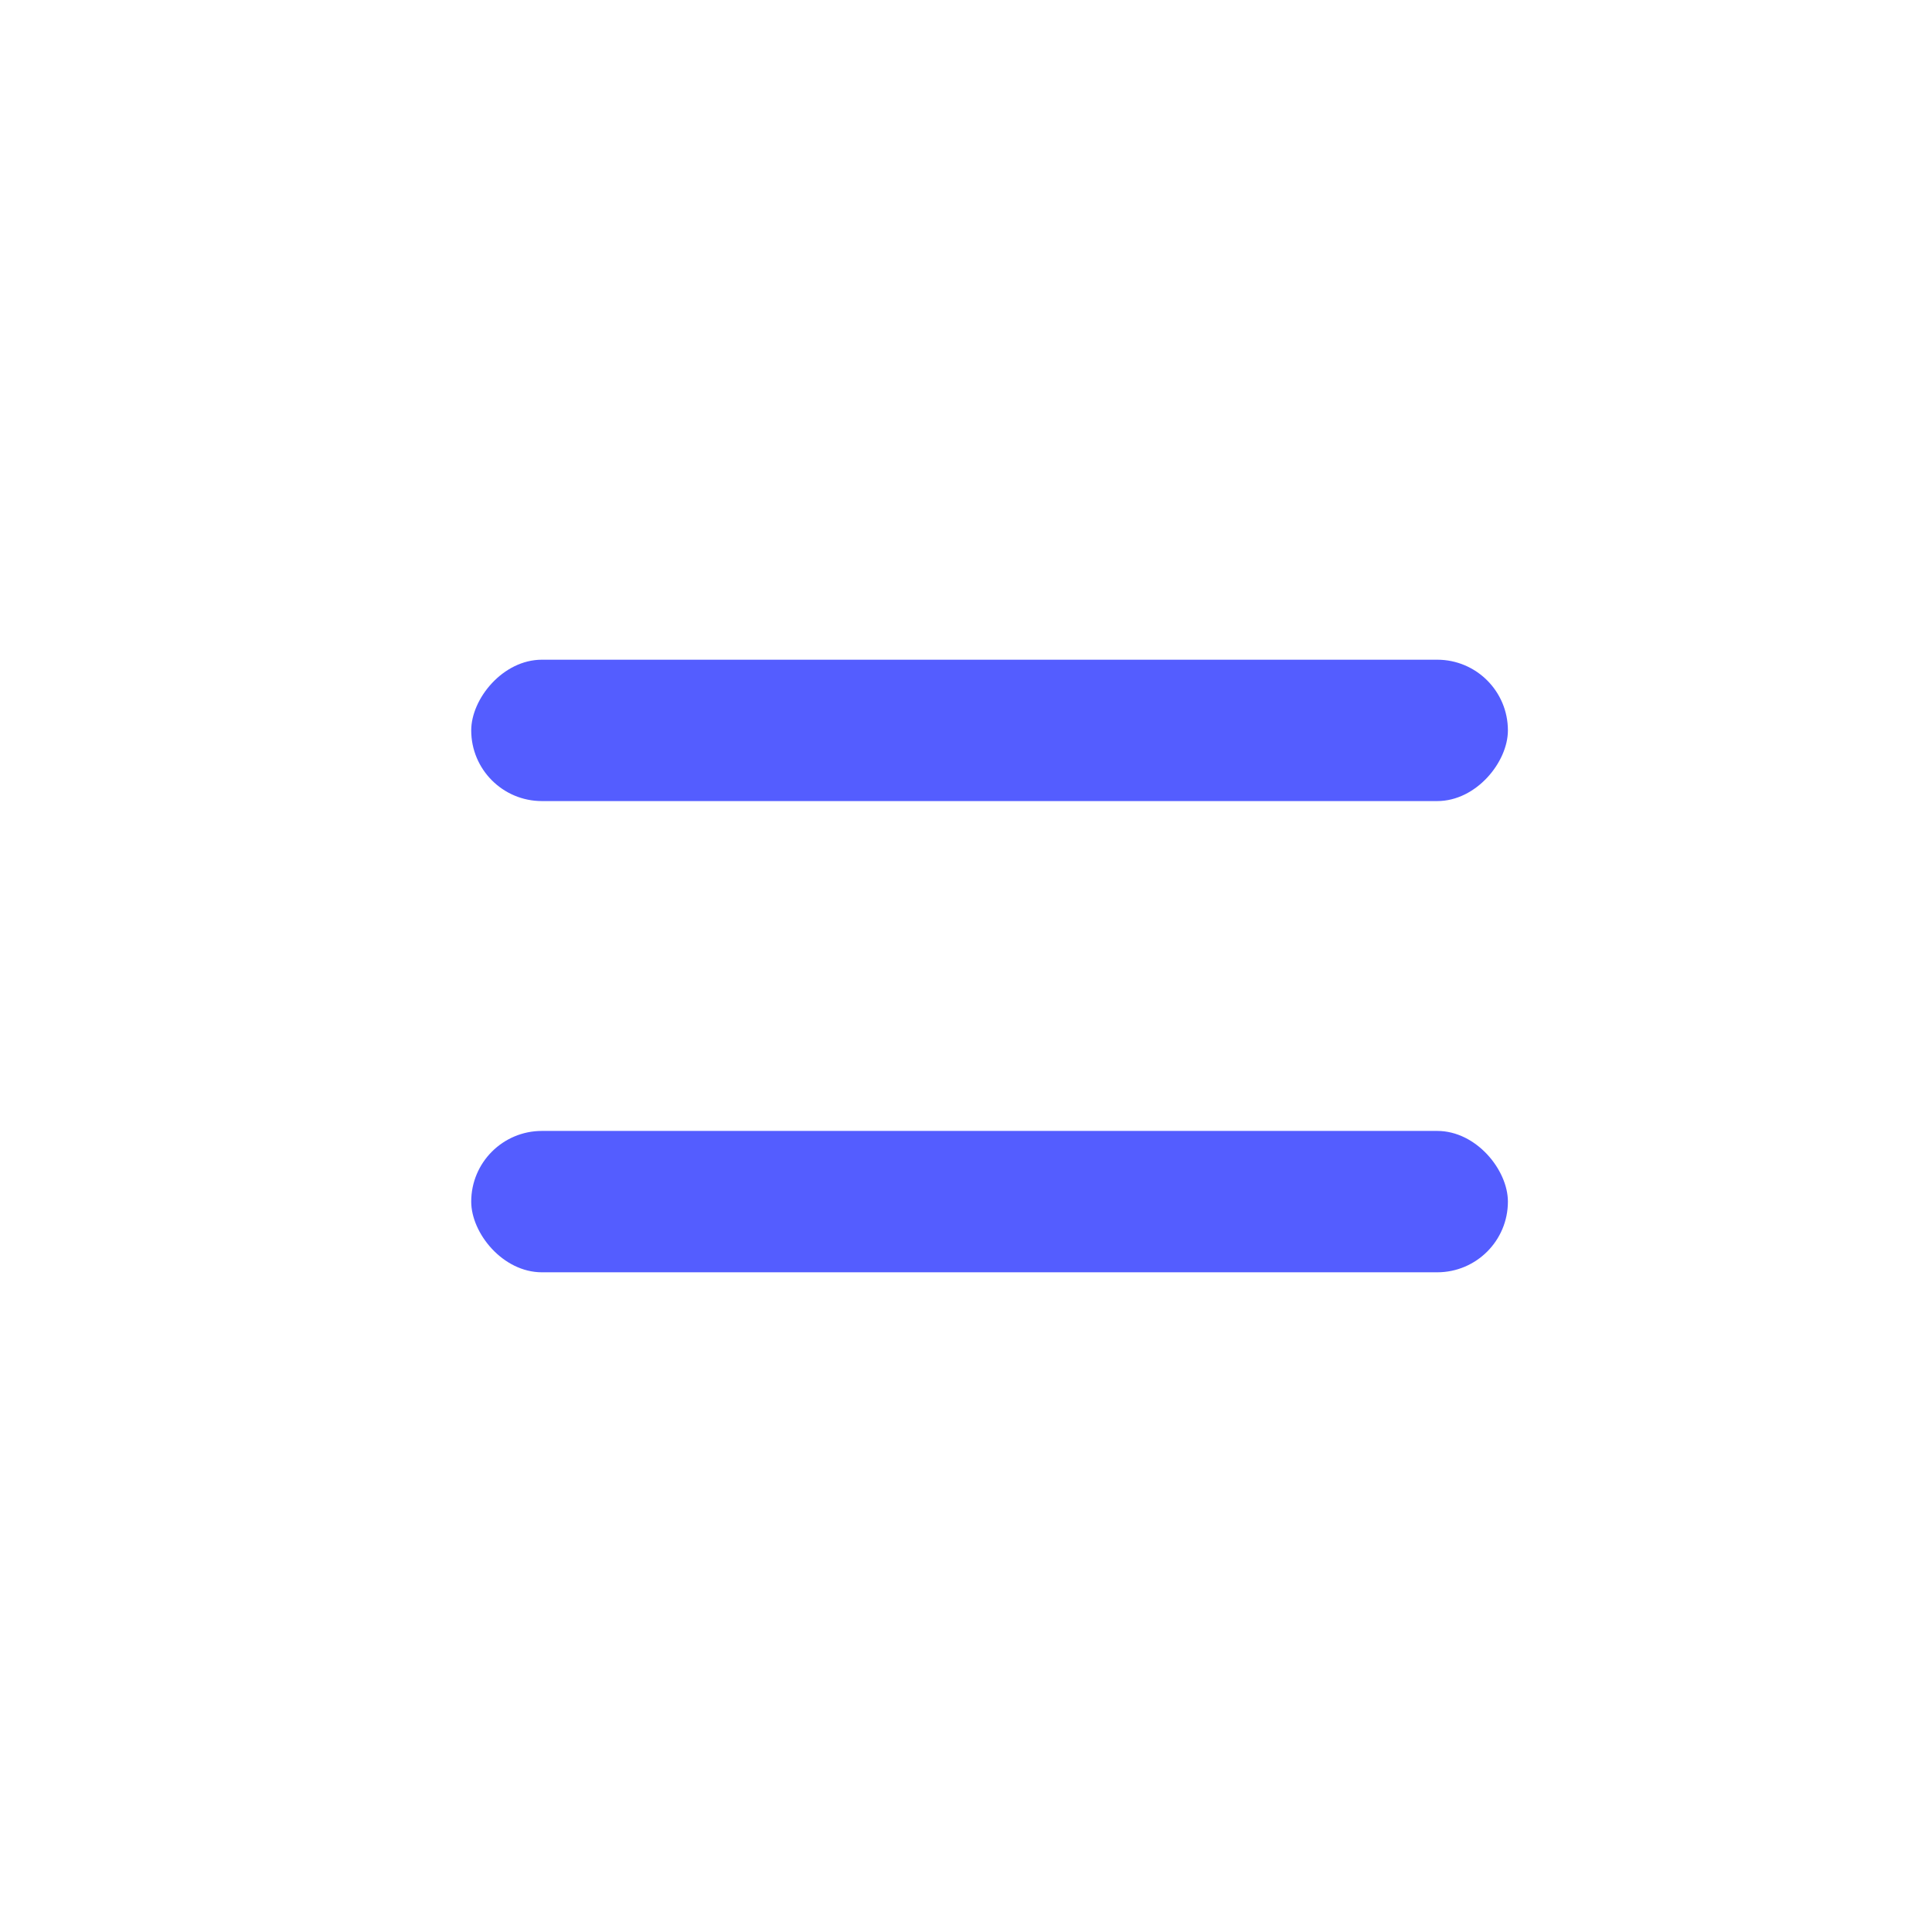 <?xml version="1.0" encoding="UTF-8"?>
<svg width="41px" height="41px" viewBox="0 0 41 41" version="1.1" xmlns="http://www.w3.org/2000/svg" xmlns:xlink="http://www.w3.org/1999/xlink">
    <!-- Generator: Sketch 59.1 (86144) - https://sketch.com -->
    <title>menu-open</title>
    <desc>Created with Sketch.</desc>
    <g id="menu-open" stroke="none" stroke-width="1" fill="none" fill-rule="evenodd">
        <g id="Group" transform="translate(10, 14)" fill="#545DFF">
            <rect id="Rectangle-Copy-2" transform="translate(11, 11.5) rotate(-360) translate(-11, -11.5) " x="0" y="10" width="22" height="3" rx="1.5"></rect>
            <rect id="Rectangle-Copy-3" transform="translate(11, 1.5) scale(-1, 1) translate(-11, -1.5) " x="0" y="0" width="22" height="3" rx="1.5"></rect>
        </g>
    </g>
</svg>